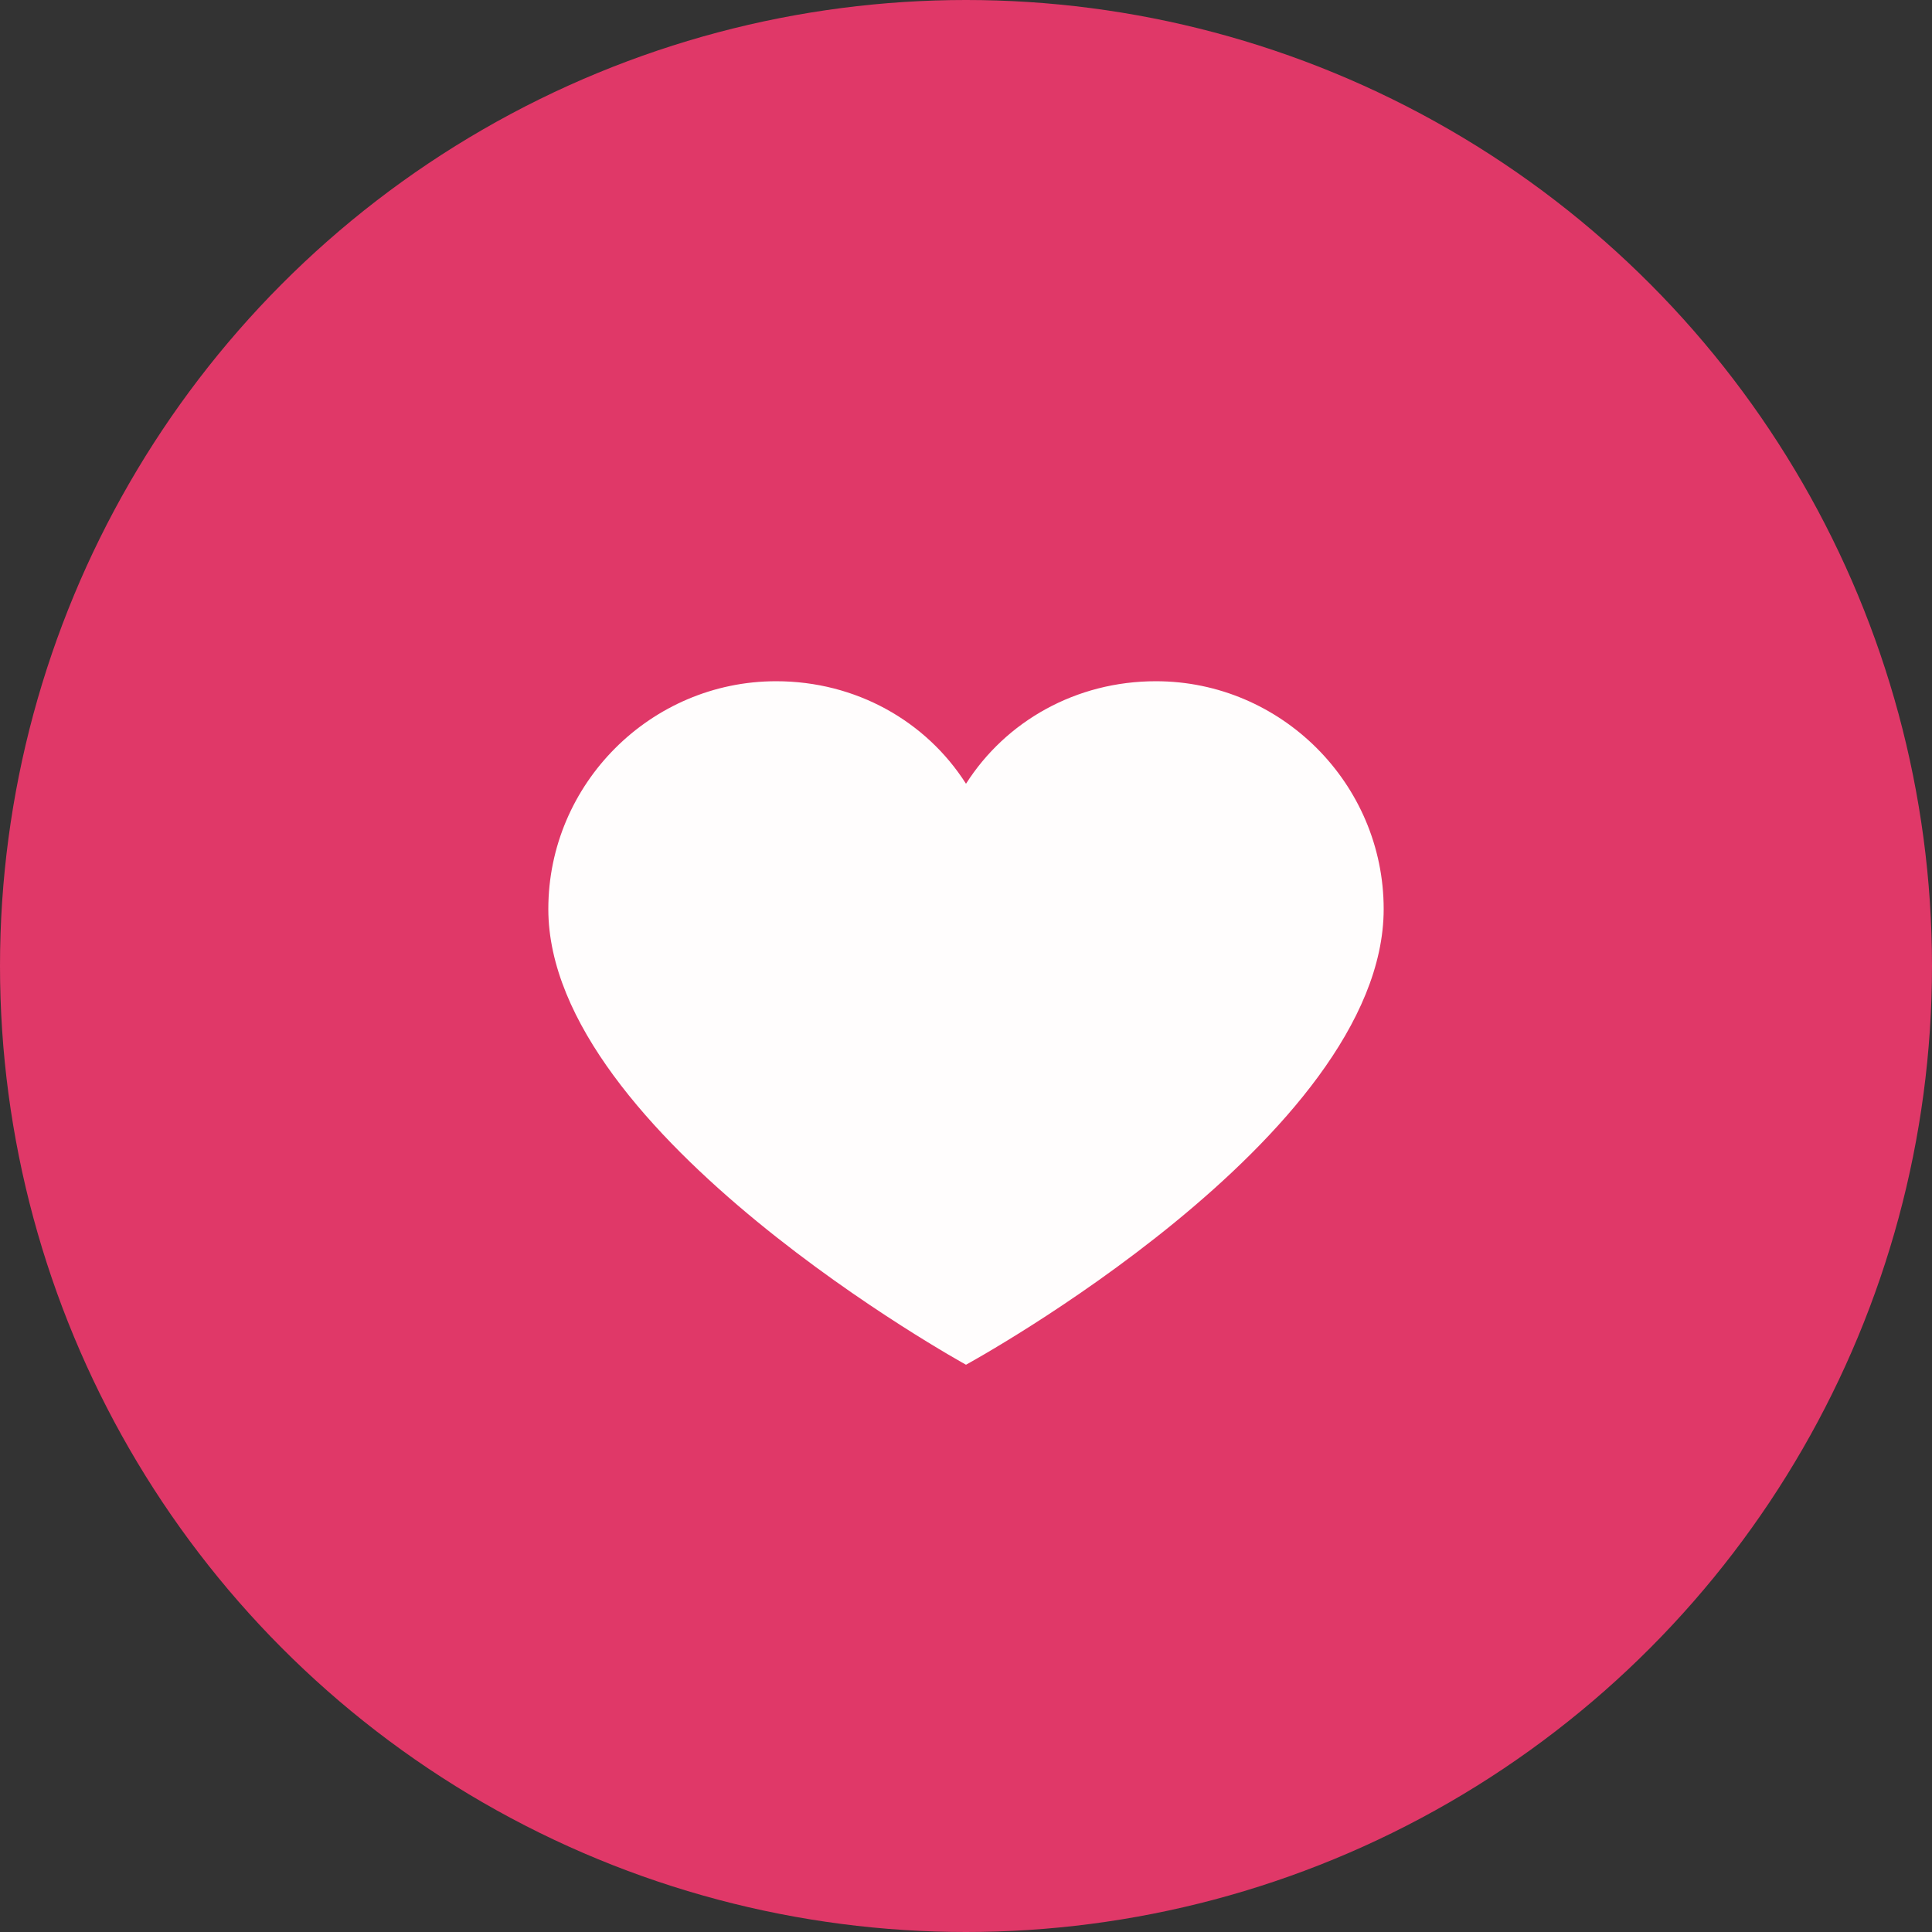 <svg width="58" height="58" viewBox="0 0 58 58" fill="none" xmlns="http://www.w3.org/2000/svg">
<rect x="0" y="0" width="58" height="58" fill="#333333" stroke="none"/>
<circle cx="29" cy="29" r="29" fill="#E03868"/>
<path d="M34.7 20.451C32.306 20.451 30.197 21.648 29 23.529C27.803 21.648 25.694 20.451 23.3 20.451C19.538 20.451 16.461 23.529 16.461 27.29C16.461 34.073 29 40.97 29 40.97C29 40.97 41.539 34.13 41.539 27.29C41.539 23.529 38.462 20.451 34.7 20.451Z" fill="#FFFDFD"/>
</svg>
